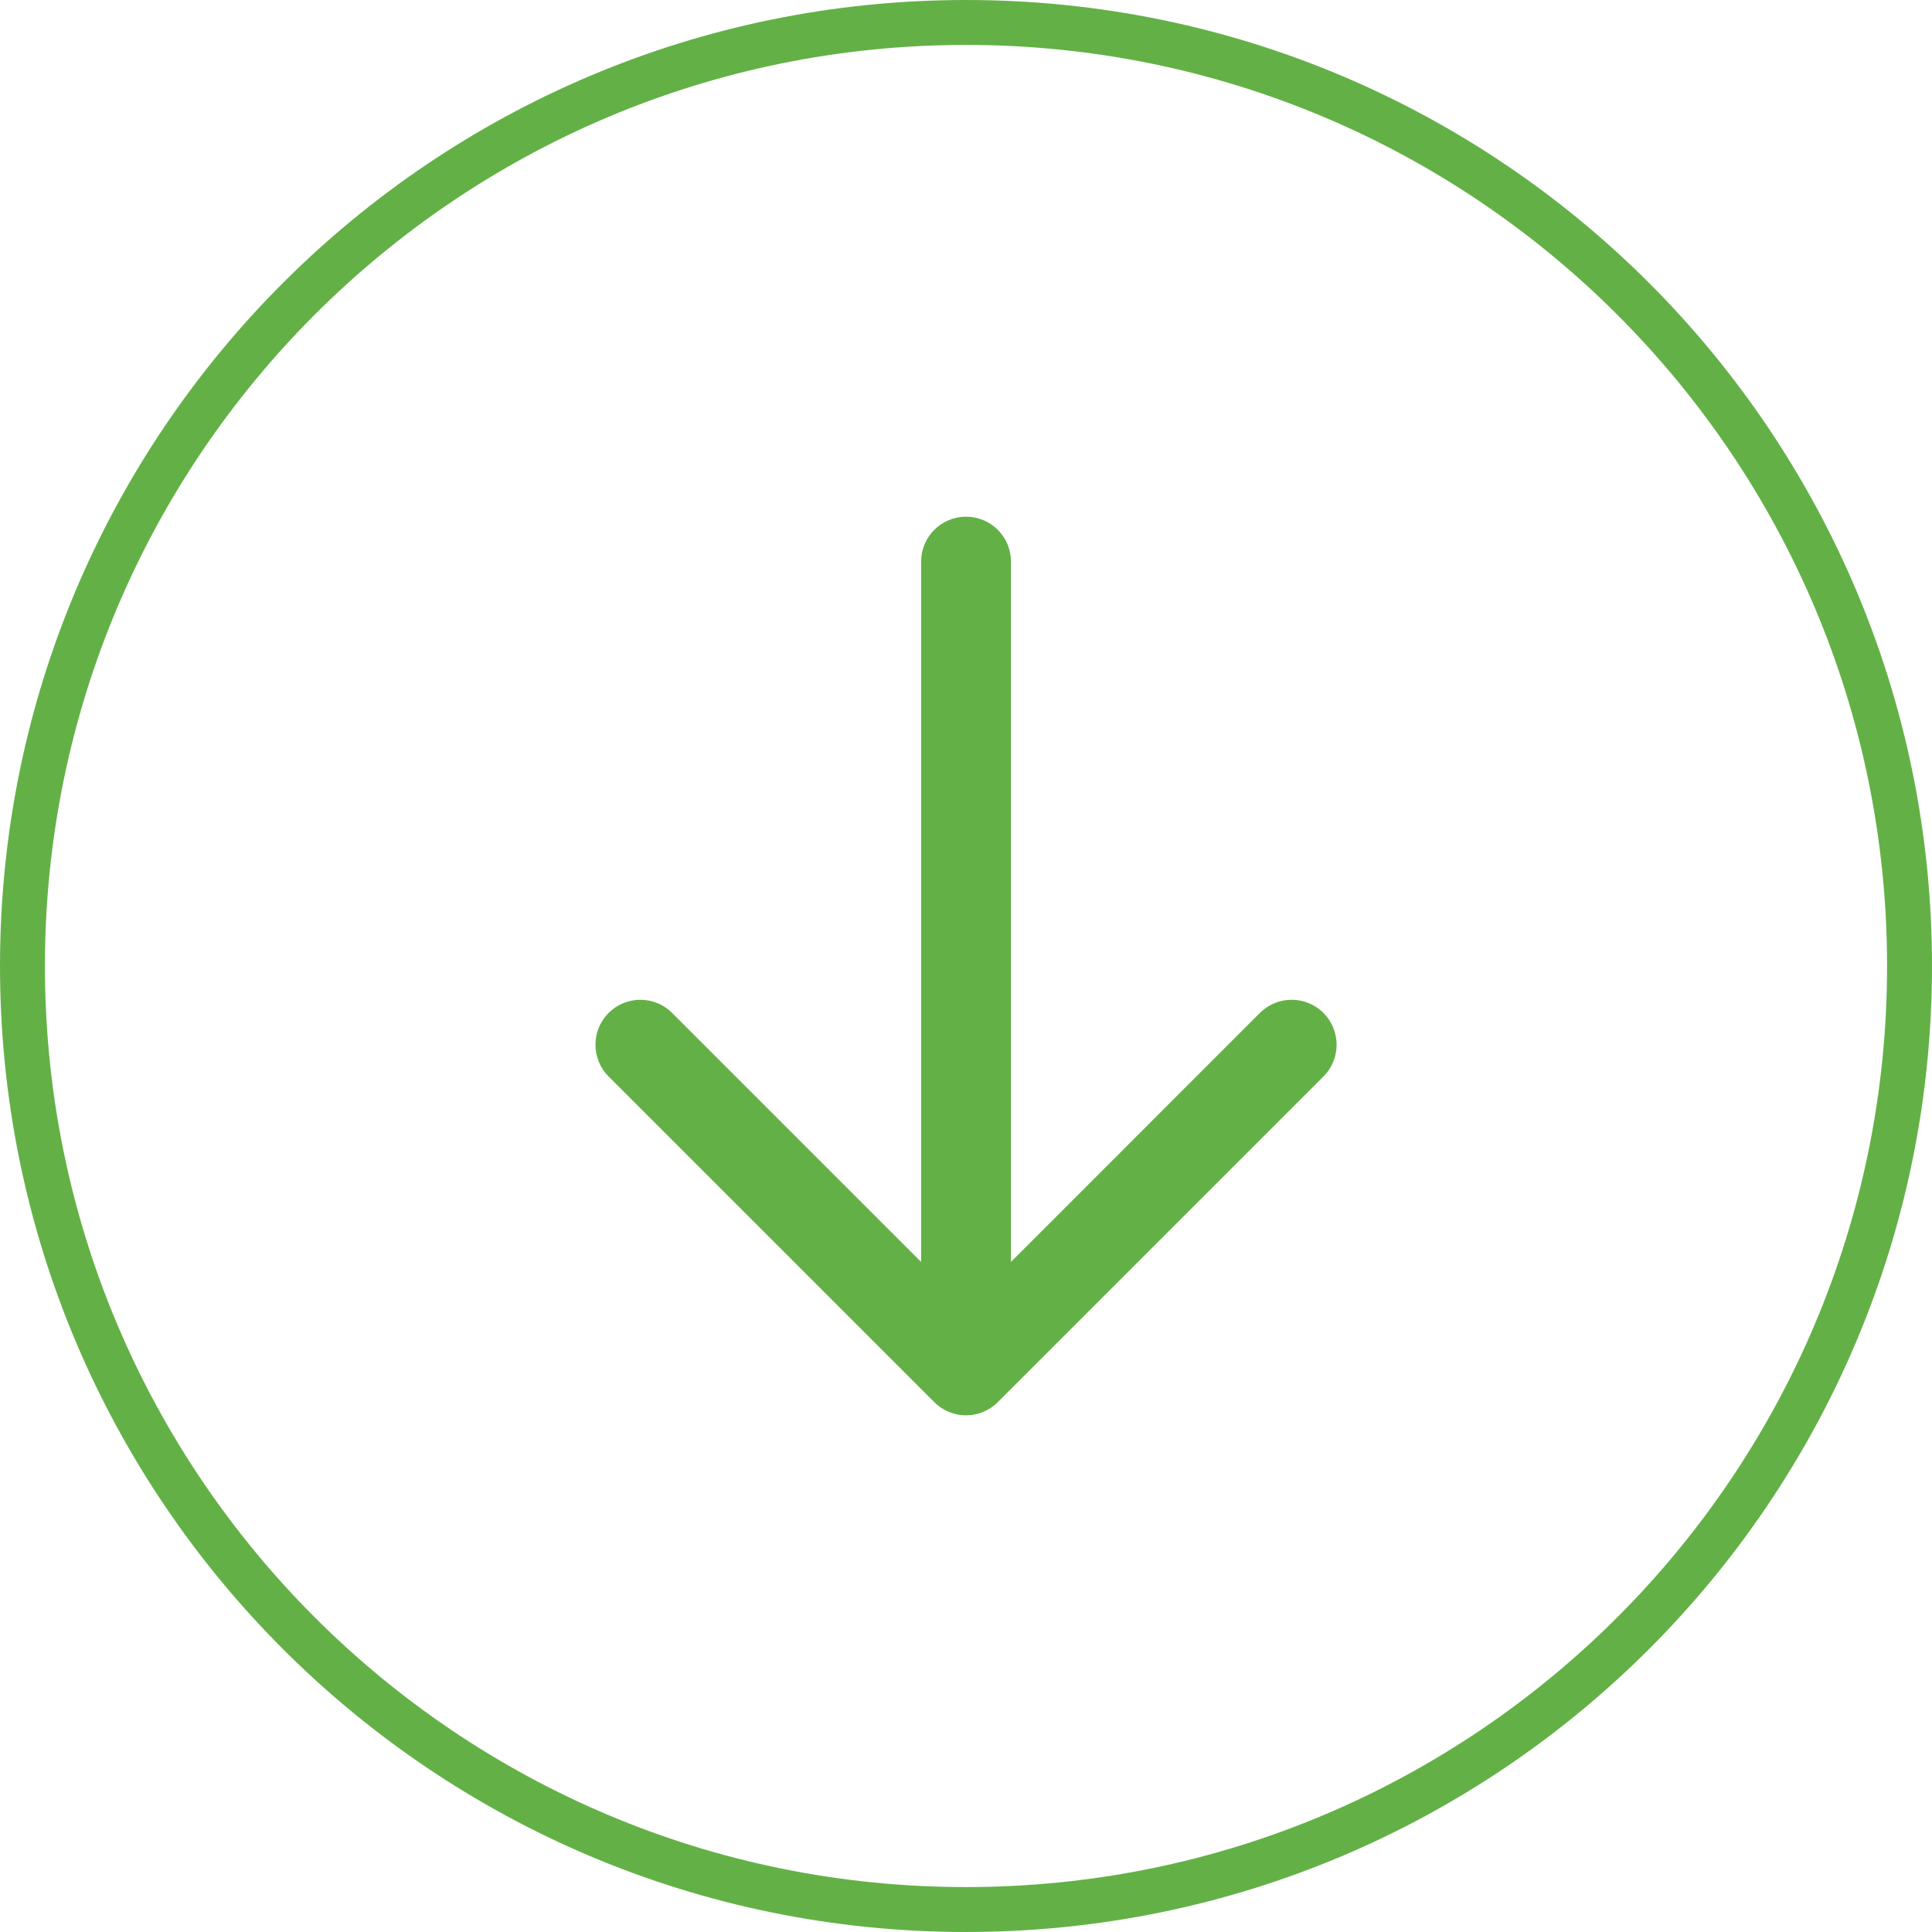 <svg width="43" height="43" viewBox="0 0 43 43" fill="none" xmlns="http://www.w3.org/2000/svg">
<path d="M21.5 0.5C33.098 0.5 42.5 9.902 42.5 21.5C42.5 33.098 33.098 42.5 21.5 42.5C9.902 42.5 0.5 33.098 0.5 21.5C0.5 9.902 9.902 0.5 21.5 0.5Z" stroke="#63B146"/>
<path d="M14.96 22.545L20.501 28.086V12.5C20.501 11.948 20.948 11.5 21.501 11.5C22.053 11.5 22.501 11.948 22.501 12.5V28.086L28.041 22.545C28.432 22.154 29.065 22.154 29.456 22.545C29.846 22.936 29.846 23.569 29.456 23.959L22.208 31.207C21.817 31.598 21.184 31.598 20.794 31.207L13.546 23.959C13.35 23.763 13.252 23.506 13.253 23.25C13.253 23.186 13.259 23.123 13.271 23.061C13.308 22.872 13.399 22.692 13.546 22.545C13.936 22.154 14.569 22.154 14.96 22.545Z" fill="#63B146"/>
</svg>
